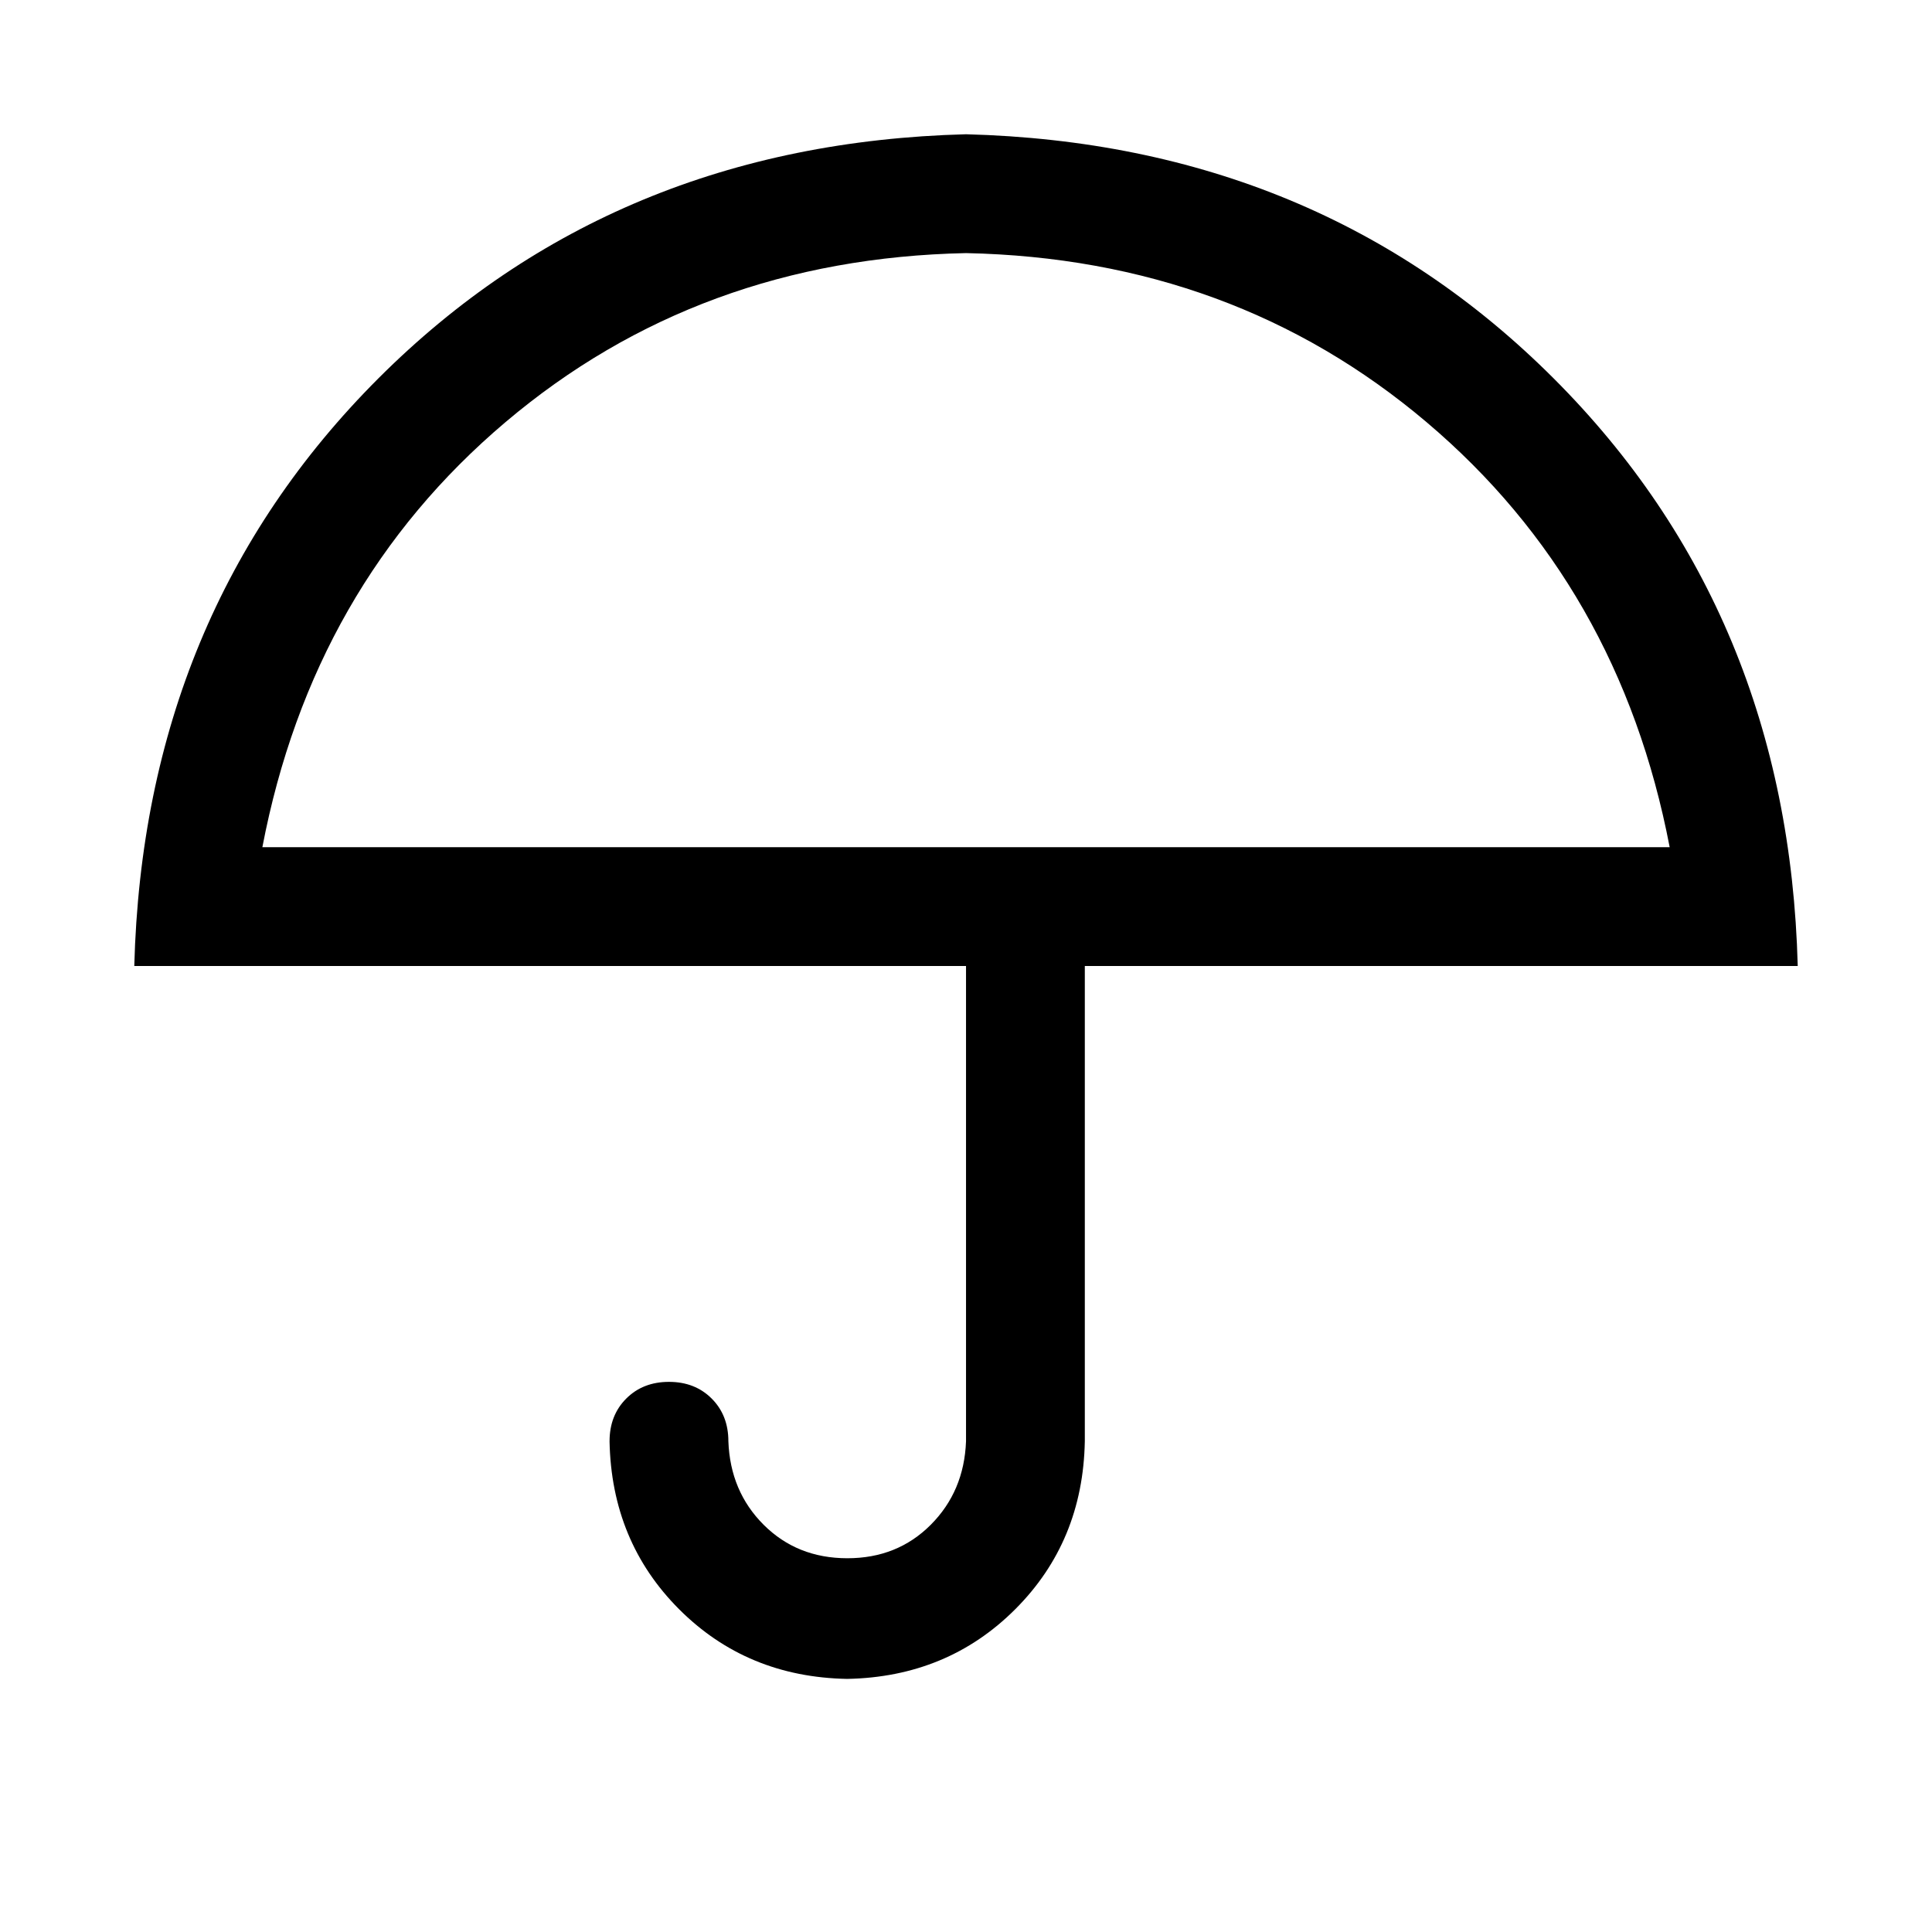 <?xml version="1.0" encoding="UTF-8"?>
<!-- Uploaded to: SVG Repo, www.svgrepo.com, Generator: SVG Repo Mixer Tools -->
<svg fill="#000000" width="800px" height="800px" version="1.1" viewBox="144 144 512 512" xmlns="http://www.w3.org/2000/svg">
 <path d="m305.54 525.95c0-4.594 1.473-8.367 4.422-11.316 2.949-2.953 6.723-4.426 11.32-4.426s8.371 1.473 11.32 4.426c2.949 2.949 4.426 6.723 4.426 11.316 0.324 8.859 3.441 16.238 9.352 22.137 5.91 5.898 13.289 8.855 22.137 8.863 8.848 0.012 16.227-2.941 22.137-8.863 5.906-5.918 9.023-13.297 9.352-22.137v-125.95h-220.42c1.637-62.328 23.203-114.23 64.691-155.73 41.492-41.488 93.398-63.055 155.73-64.691 62.324 1.637 114.23 23.203 155.72 64.691 41.492 41.492 63.055 93.398 64.691 155.73h-188.93v125.95c-0.328 17.719-6.477 32.559-18.453 44.527-11.977 11.965-26.816 18.113-44.523 18.449-17.719-0.324-32.559-6.477-44.527-18.449-11.965-11.977-18.113-26.82-18.449-44.527zm280.94-157.44c-8.859-46.246-30.348-83.801-64.457-112.66-34.113-28.867-74.785-43.793-122.02-44.777-47.234 0.984-87.906 15.91-122.02 44.777-34.109 28.863-55.598 66.418-64.453 112.66z"/>
</svg>